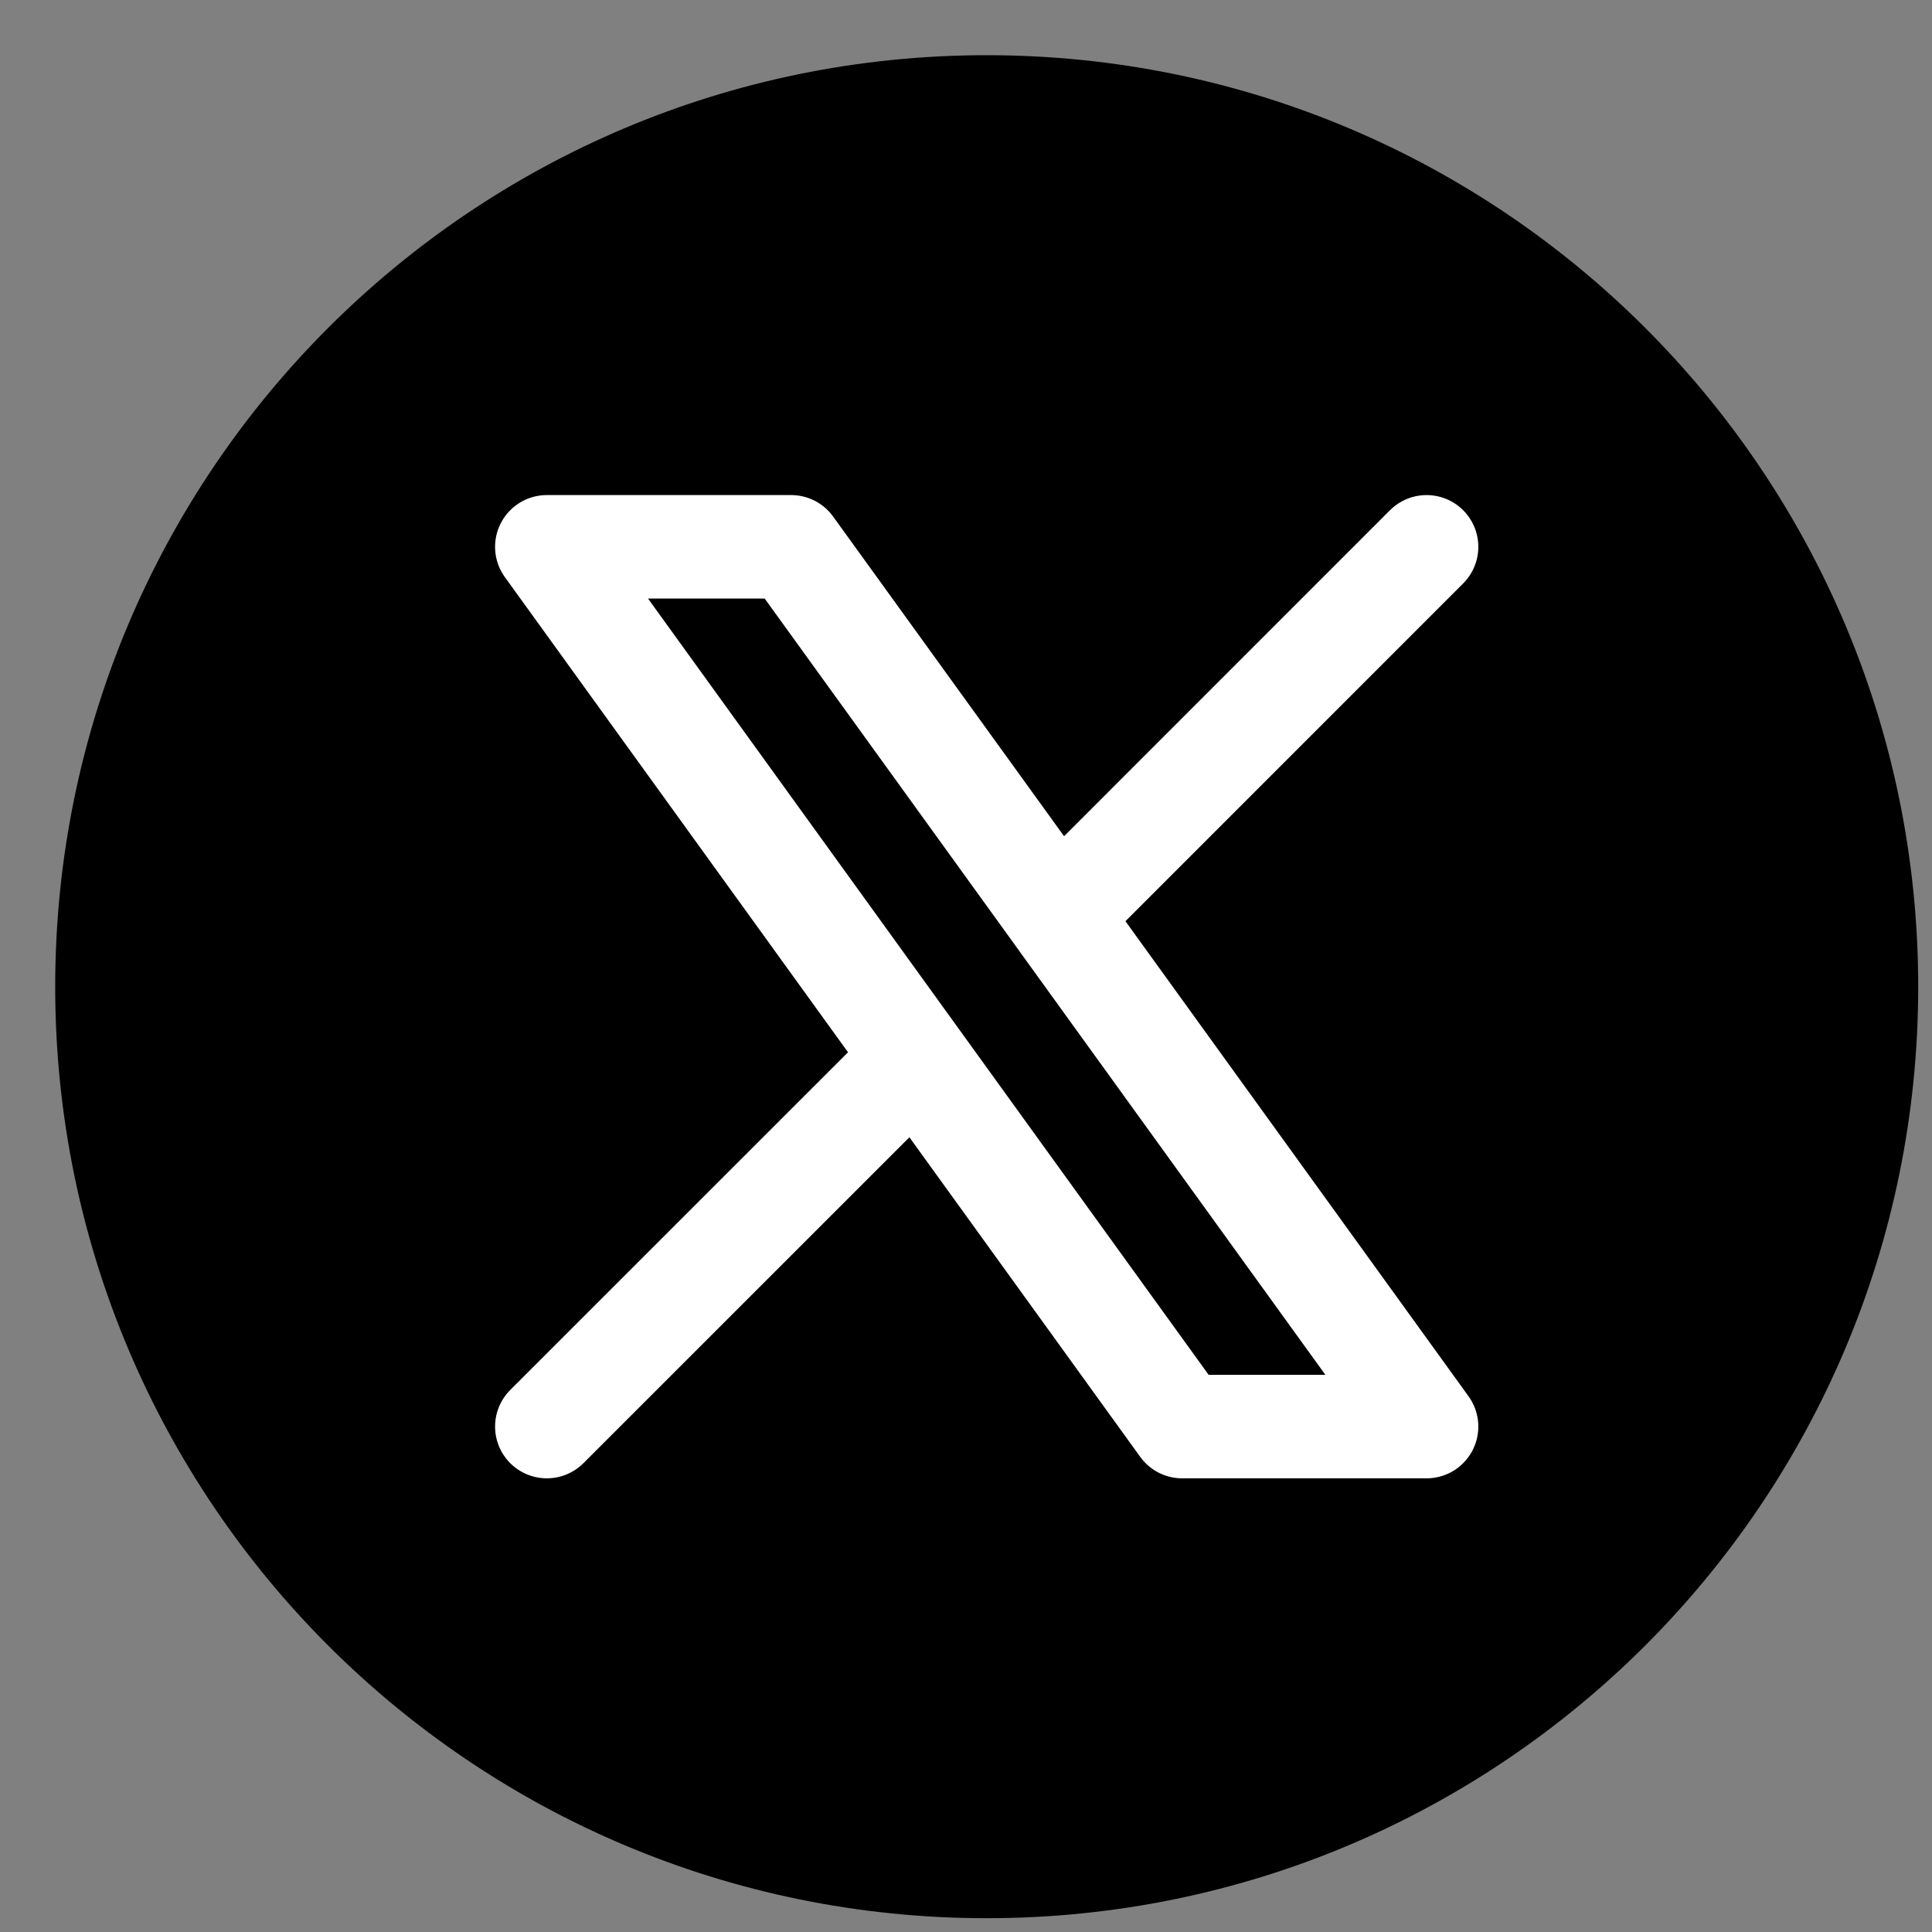 <svg width="28" height="28" viewBox="0 0 28 28" fill="none" xmlns="http://www.w3.org/2000/svg">
<rect x="0" y="0" width="28" height="28" fill="#808080" stroke="none"/>
<path d="M27.05 14.3C27.05 21.342 21.342 27.05 14.3 27.05C7.258 27.05 1.55 21.342 1.55 14.3C1.55 7.258 7.258 1.55 14.3 1.55C21.342 1.55 27.05 7.258 27.05 14.3Z" fill="black" stroke="black" stroke-width="1.5" stroke-linecap="round" stroke-linejoin="round"/>
<path d="M7.925 20.675L13.272 15.329M13.272 15.329L7.925 7.925H11.466L15.329 13.272L20.675 7.925M13.272 15.329L17.133 20.675H20.675L15.328 13.271" stroke="white" stroke-width="1.5" stroke-linecap="round" stroke-linejoin="round"/>
</svg>
